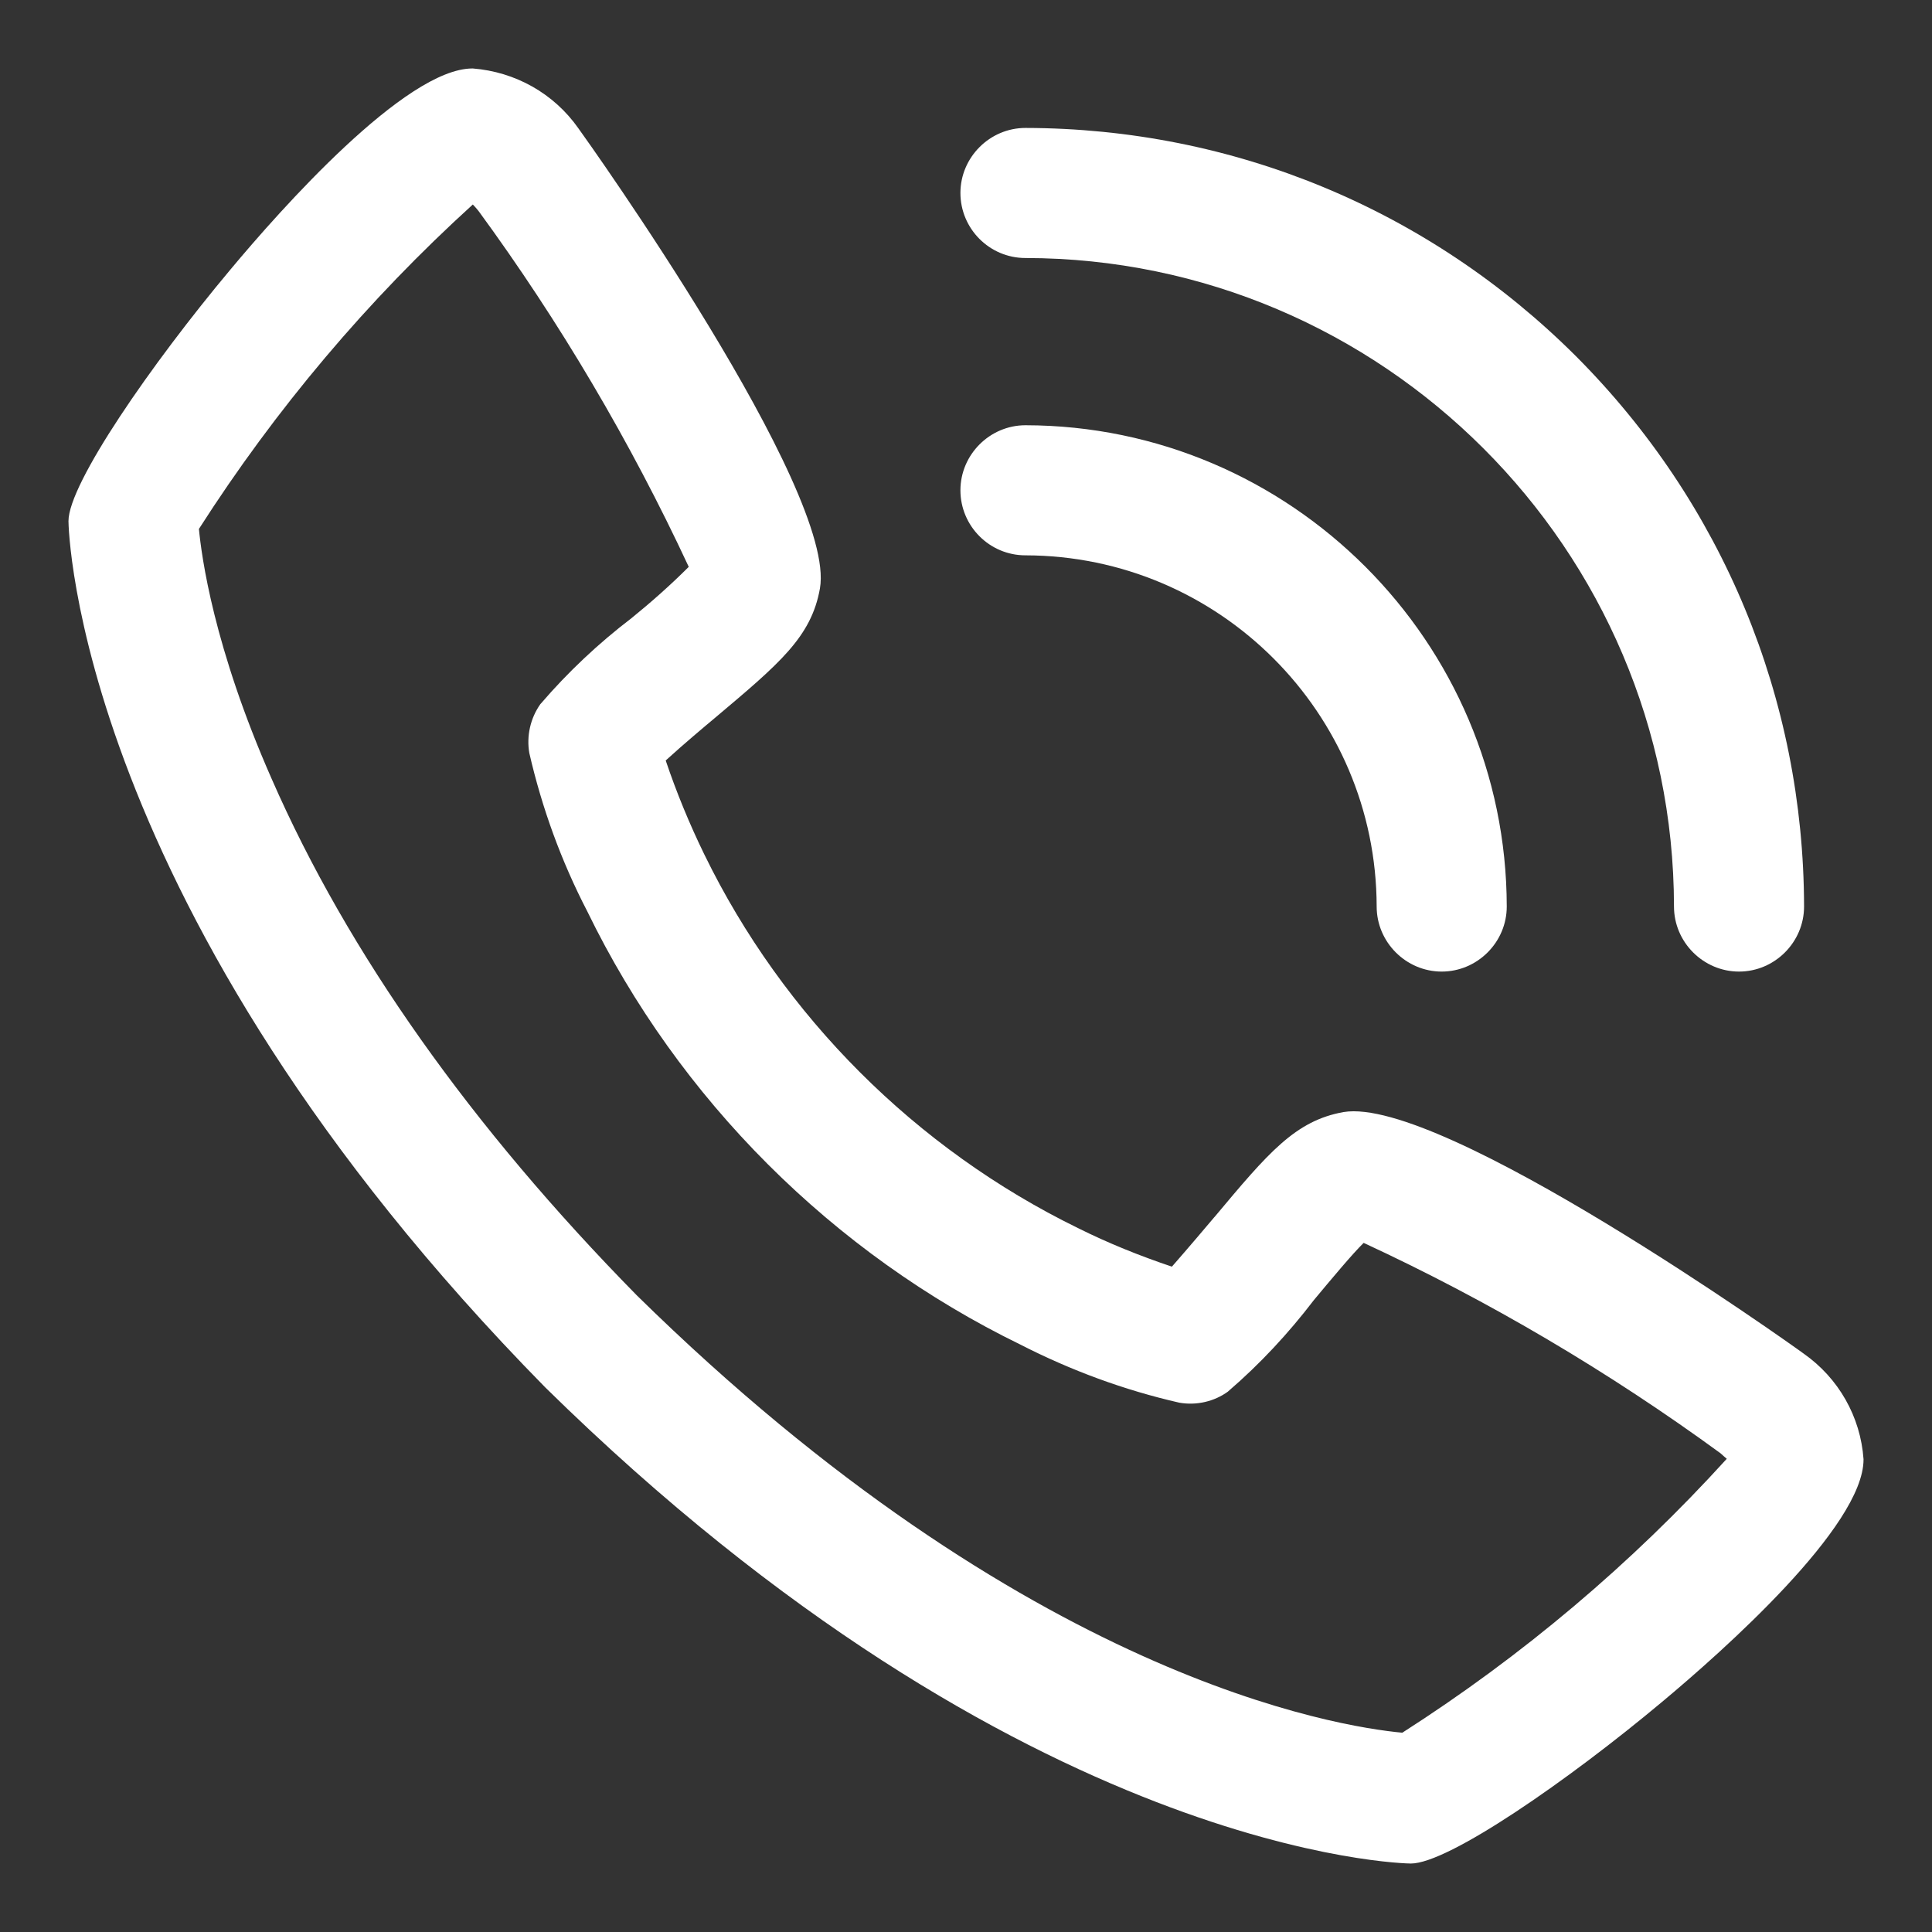 <svg width="150" height="150" viewBox="0 0 150 150" fill="none" xmlns="http://www.w3.org/2000/svg">
<rect x="0" y="0" width="150" height="150" fill="#333333" stroke="none"/>
<path d="M144.684 113.29C144.453 110.001 142.751 107 140.038 105.095C139.029 104.345 111.934 85.07 104.316 86.34C100.565 87.004 98.459 89.514 94.304 94.477L94.275 94.506C93.813 95.054 92.226 96.93 90.986 98.343C88.504 97.507 86.051 96.526 83.685 95.343C71.105 89.197 60.803 78.895 54.686 66.344C53.532 63.977 52.522 61.525 51.685 59.043C53.042 57.803 54.831 56.302 55.523 55.725C60.486 51.541 62.996 49.464 63.66 45.684C64.987 38.095 45.597 10.914 44.905 9.962C43 7.249 39.999 5.576 36.71 5.316H36.681C31.487 5.316 21.792 16.252 17.868 20.955C11.779 28.227 5.316 37.547 5.316 40.461C5.316 40.749 5.749 70.499 42.337 107.721C79.501 144.251 109.222 144.684 109.539 144.684C112.453 144.684 121.773 138.221 129.045 132.132C133.748 128.208 144.684 118.513 144.684 113.319V113.29ZM49.031 47.992C46.463 49.954 44.097 52.176 41.99 54.629L41.961 54.657C41.182 55.754 40.865 57.139 41.096 58.466C42.077 62.737 43.577 66.863 45.597 70.758C52.695 85.359 64.67 97.305 79.242 104.403C83.137 106.394 87.263 107.923 91.563 108.904C92.89 109.135 94.275 108.818 95.343 108.039L95.371 108.01C97.824 105.903 100.046 103.508 102.008 100.94C103.306 99.382 105.038 97.305 105.875 96.497C115.599 100.998 124.919 106.509 133.575 112.828C133.777 113.002 133.921 113.146 134.066 113.261C126.65 121.427 118.167 128.583 108.875 134.527C103.912 134.066 79.732 130.343 49.435 100.565C36.566 87.465 27.015 73.99 21.099 60.486C16.569 50.214 15.646 43.173 15.444 41.067C21.388 31.776 28.544 23.292 36.71 15.877C36.854 16.021 36.998 16.194 37.143 16.367C43.462 24.995 48.944 34.286 53.474 44.01C52.06 45.424 50.56 46.751 49.031 47.992Z" fill="white"/>
<path d="M79.617 43.116C94.65 43.144 106.856 55.35 106.884 70.383C106.884 73.153 109.164 75.433 111.934 75.433C114.704 75.433 116.984 73.153 116.984 70.383C116.955 49.81 100.19 33.045 79.617 33.016C76.847 33.016 74.567 35.296 74.567 38.066C74.567 40.836 76.818 43.116 79.617 43.116Z" fill="white"/>
<path d="M79.617 20.032C107.346 20.061 129.939 42.654 129.968 70.383C129.968 73.153 132.248 75.433 135.018 75.433C137.788 75.433 140.067 73.153 140.067 70.383C140.038 54.254 133.748 39.076 122.351 27.649C110.924 16.252 95.747 9.962 79.617 9.933C76.847 9.933 74.567 12.212 74.567 14.982C74.567 17.752 76.818 20.032 79.617 20.032Z" fill="white"/>
</svg>
